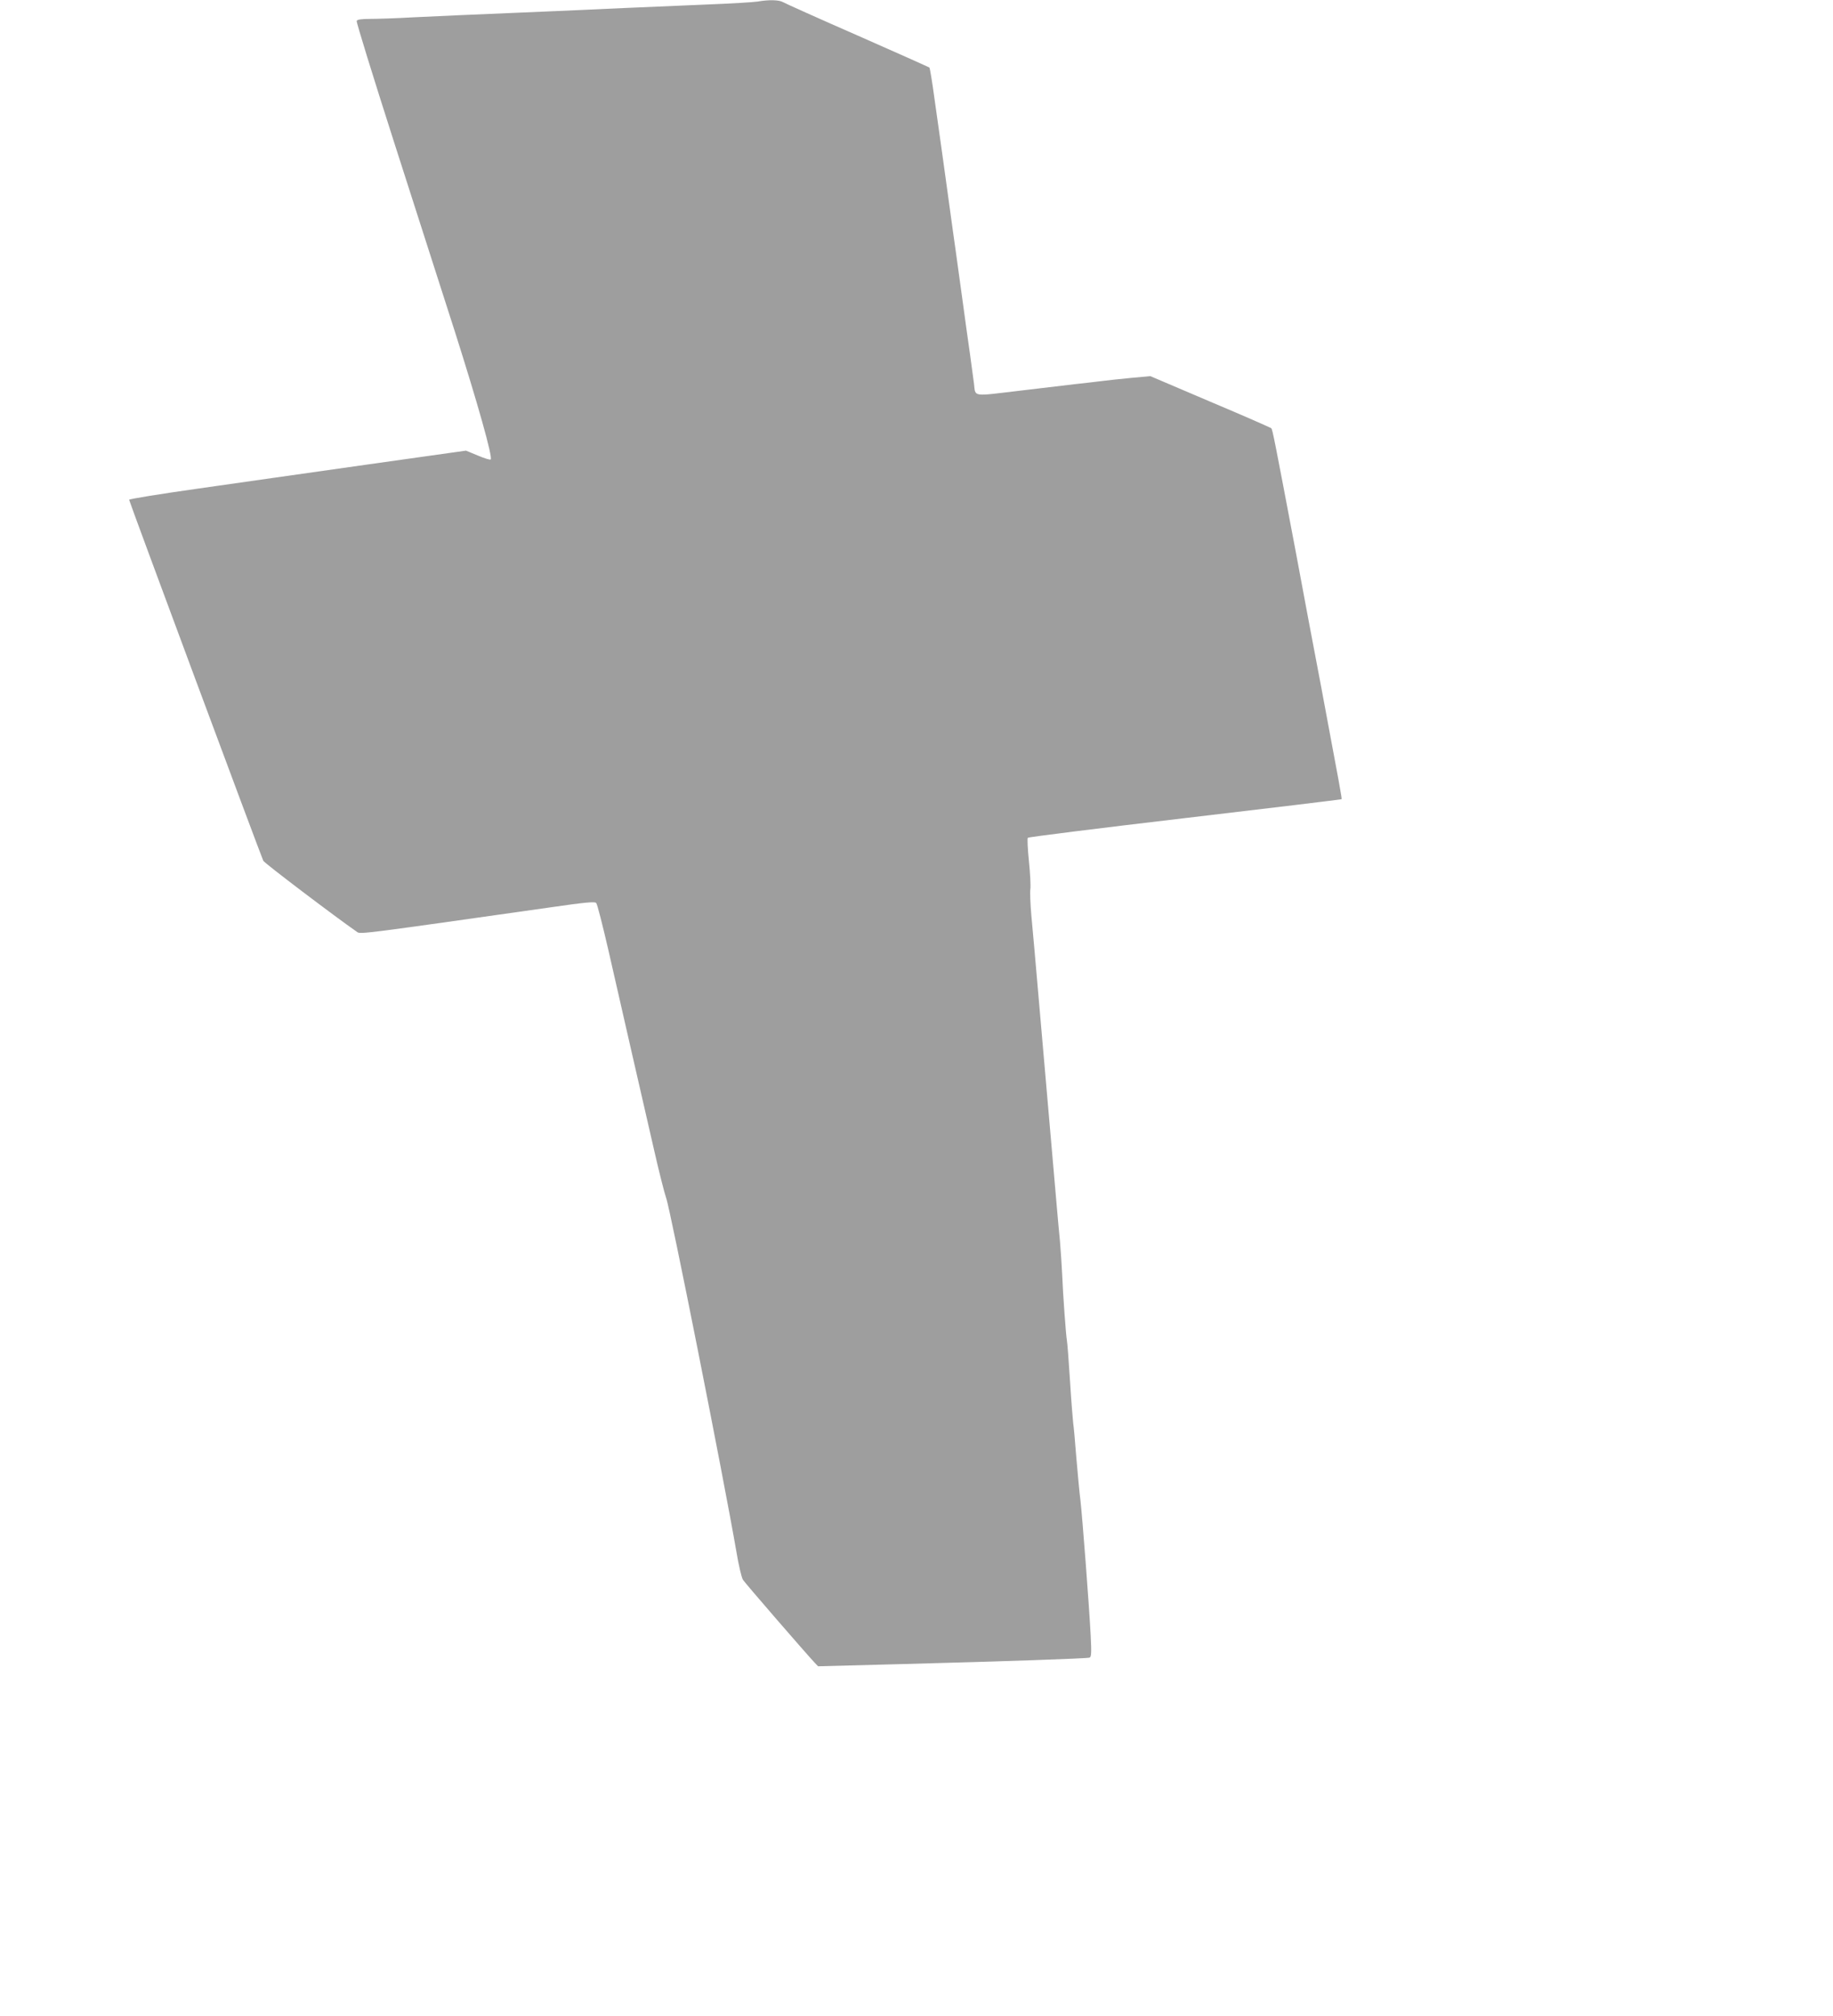 <?xml version="1.0" standalone="no"?>
<!DOCTYPE svg PUBLIC "-//W3C//DTD SVG 20010904//EN"
 "http://www.w3.org/TR/2001/REC-SVG-20010904/DTD/svg10.dtd">
<svg version="1.0" xmlns="http://www.w3.org/2000/svg"
 width="1164pt" height="1280pt" viewBox="0 0 1164 1280"
 preserveAspectRatio="xMidYMid meet">
<g transform="translate(0,1280) scale(0.1,-0.1)"
fill="#9e9e9e" stroke="none">
<path d="M4810 12790 c-25 -4 -173 -13 -330 -19 -157 -7 -379 -16 -495 -21
-115 -5 -316 -14 -445 -20 -635 -27 -739 -31 -917 -40 -105 -6 -228 -10 -272
-10 -57 0 -83 -4 -86 -13 -3 -7 103 -350 235 -762 133 -413 308 -959 390
-1215 143 -450 240 -793 226 -807 -3 -4 -40 7 -82 25 l-75 31 -632 -89 c-348
-49 -829 -118 -1069 -152 -241 -34 -438 -66 -438 -71 0 -10 835 -2256 852
-2292 7 -15 452 -352 597 -453 20 -14 54 -9 1231 158 214 31 278 37 286 27 7
-7 41 -142 78 -302 36 -159 102 -447 146 -640 44 -192 108 -469 141 -615 33
-146 69 -287 79 -315 26 -67 365 -1776 446 -2245 14 -85 33 -166 42 -180 14
-22 403 -471 456 -527 l21 -22 535 14 c648 17 1170 35 1189 41 11 4 13 29 7
142 -9 179 -53 754 -65 857 -6 44 -17 166 -26 270 -8 105 -17 204 -20 220 -2
17 -12 136 -20 265 -8 129 -17 246 -20 260 -6 34 -25 291 -30 420 -3 58 -9
152 -14 210 -6 58 -15 161 -21 230 -6 69 -15 172 -20 230 -5 58 -14 161 -20
230 -6 69 -15 172 -20 230 -5 58 -14 161 -20 230 -6 69 -15 172 -20 230 -5 58
-14 161 -20 230 -14 166 -27 308 -41 462 -6 70 -9 144 -6 163 3 20 -1 100 -9
177 -8 78 -11 145 -7 149 5 5 454 61 998 125 545 64 992 118 994 120 4 3 -9
71 -128 707 -45 235 -117 617 -160 850 -138 729 -150 790 -158 798 -4 4 -179
81 -388 169 l-380 162 -120 -11 c-66 -6 -154 -16 -195 -21 -41 -5 -115 -14
-165 -19 -144 -17 -254 -30 -345 -41 -313 -37 -284 -42 -295 45 -4 27 -15 111
-25 185 -11 74 -33 236 -50 360 -17 124 -35 254 -40 290 -5 36 -28 198 -50
360 -22 162 -45 324 -50 360 -5 36 -21 151 -36 255 -14 105 -29 193 -32 196
-4 3 -209 95 -457 204 -247 108 -460 204 -472 211 -24 15 -90 17 -163 4z"/>
</g>
</svg>
